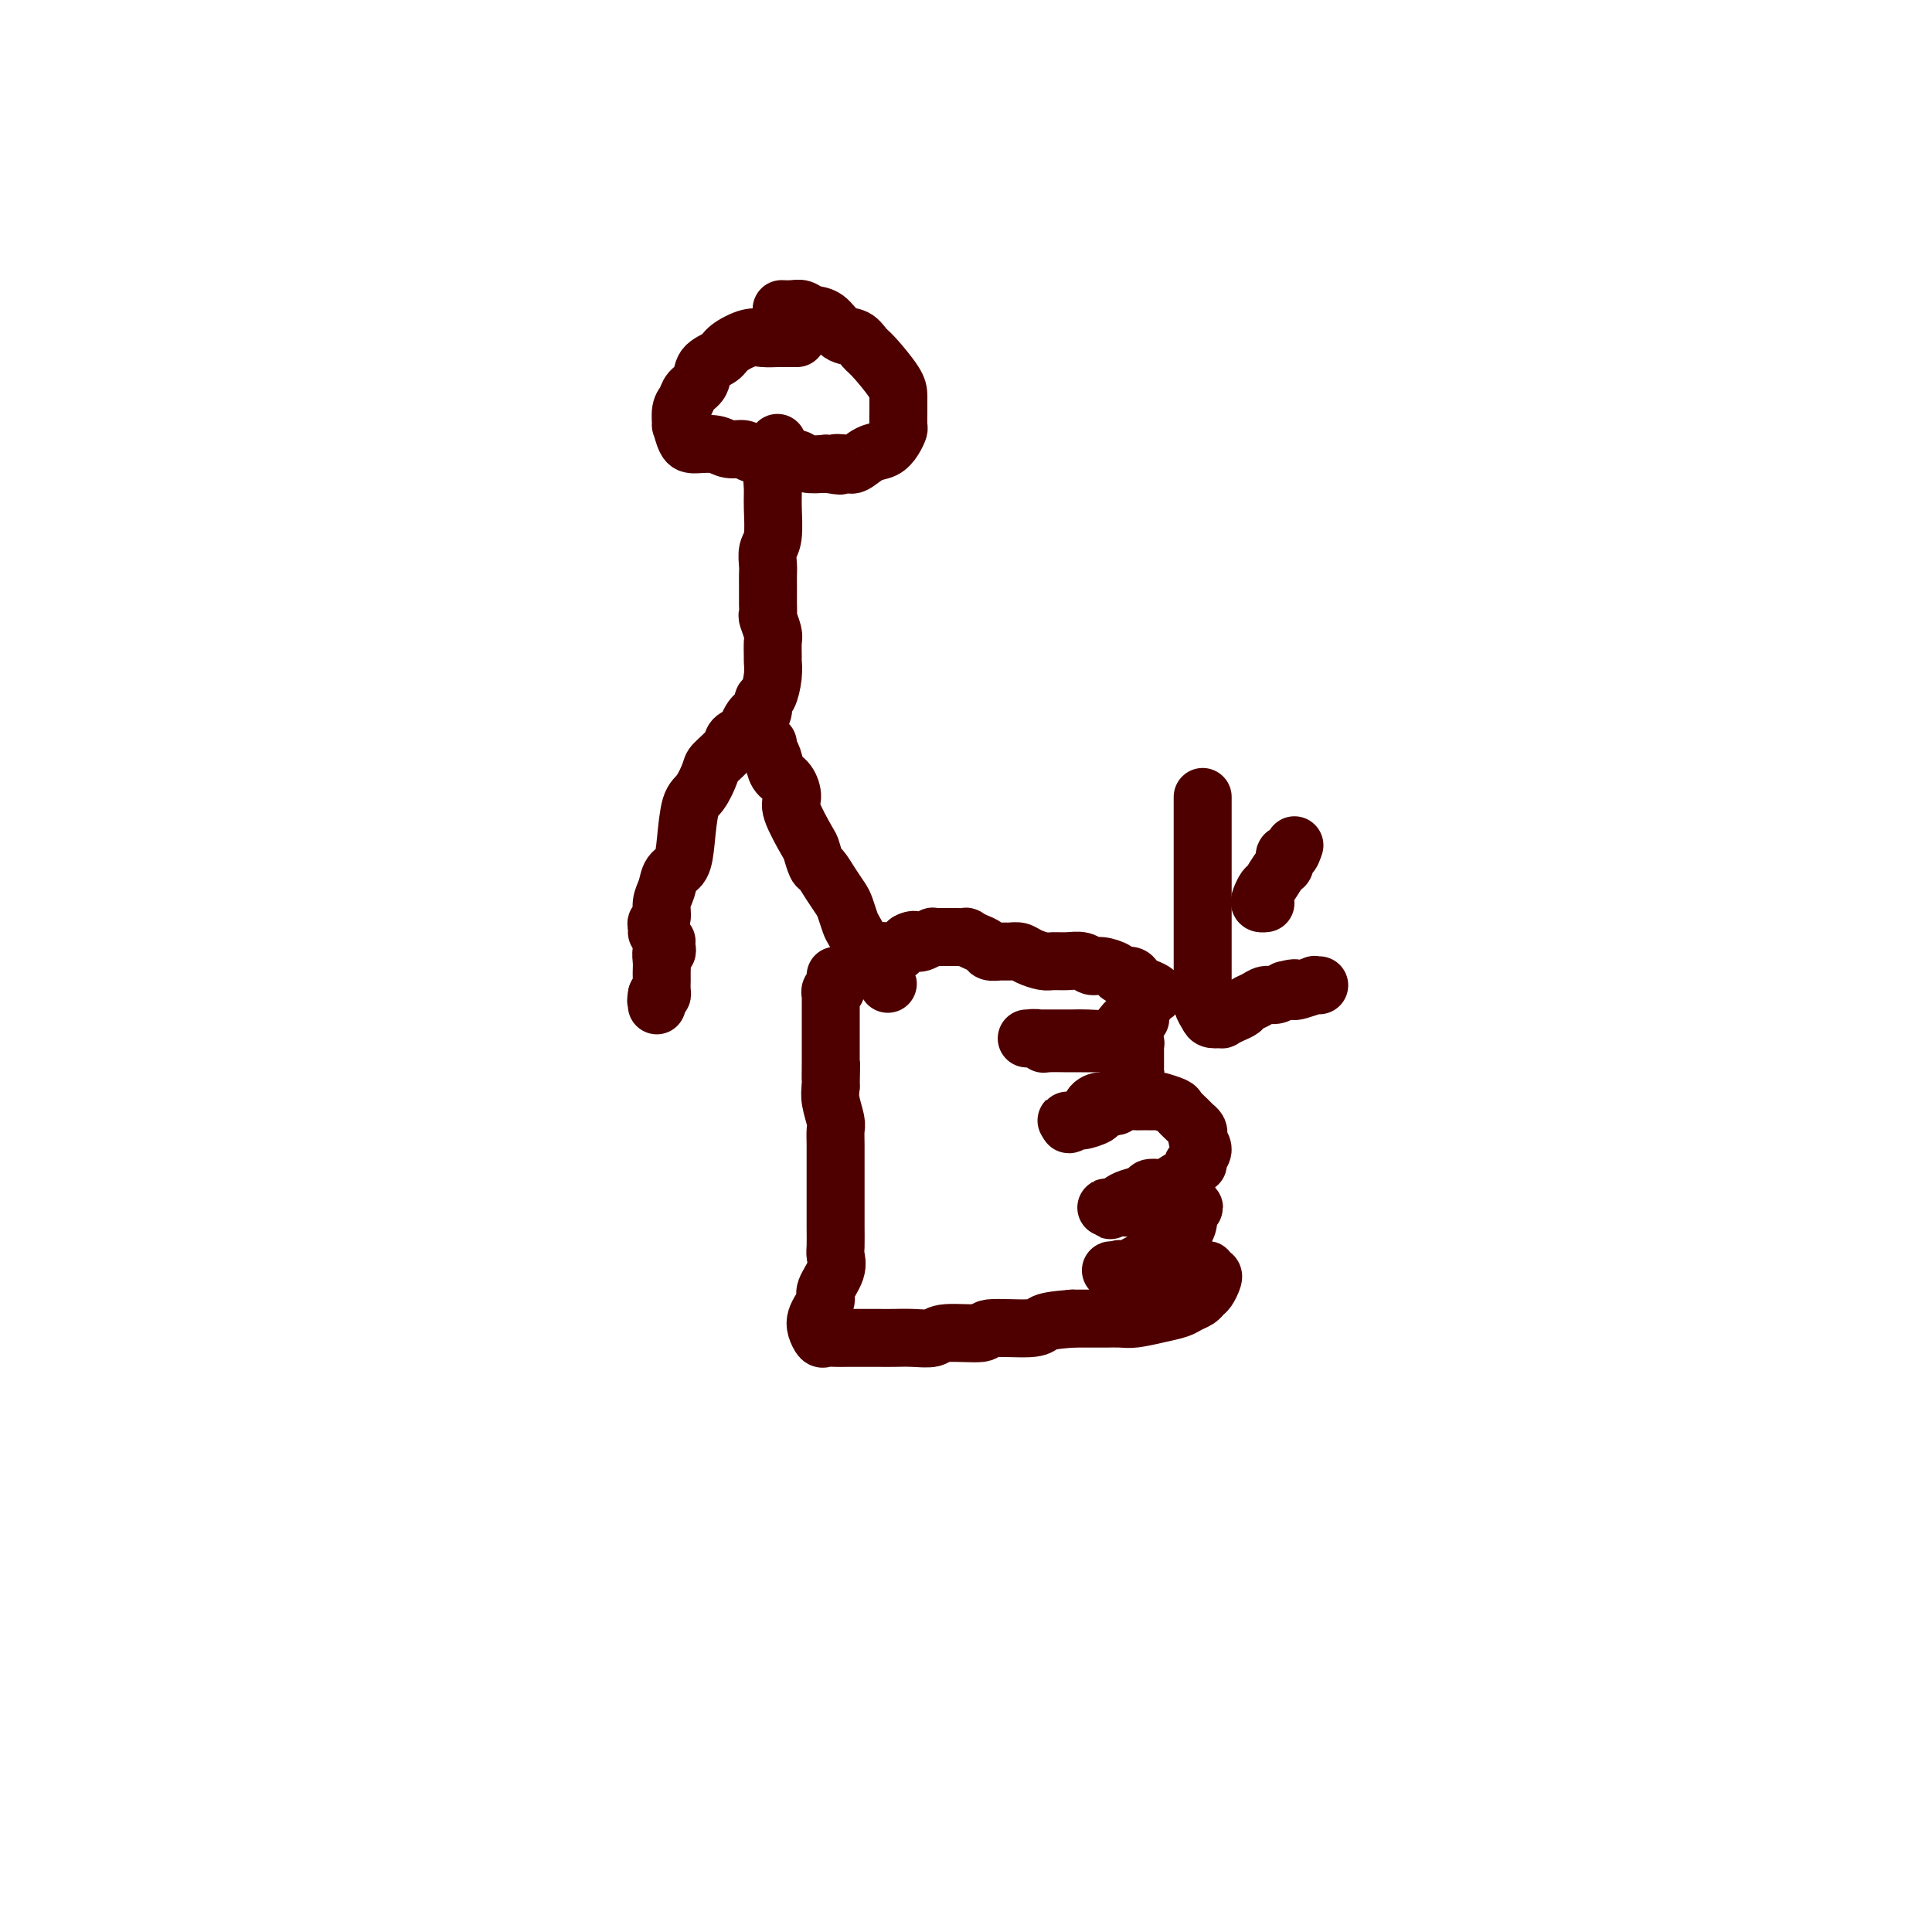 <svg viewBox='0 0 400 400' version='1.1' xmlns='http://www.w3.org/2000/svg' xmlns:xlink='http://www.w3.org/1999/xlink'><g fill='none' stroke='#4E0000' stroke-width='12' stroke-linecap='round' stroke-linejoin='round'><path d='M165,70c-0.206,-0.001 -0.413,-0.002 -1,0c-0.587,0.002 -1.555,0.006 -2,0c-0.445,-0.006 -0.369,-0.024 -1,0c-0.631,0.024 -1.970,0.088 -3,0c-1.030,-0.088 -1.752,-0.329 -3,0c-1.248,0.329 -3.021,1.229 -4,2c-0.979,0.771 -1.165,1.414 -2,2c-0.835,0.586 -2.319,1.114 -3,2c-0.681,0.886 -0.561,2.130 -1,3c-0.439,0.870 -1.439,1.365 -2,2c-0.561,0.635 -0.684,1.410 -1,2c-0.316,0.590 -0.827,0.996 -1,2c-0.173,1.004 -0.009,2.608 0,3c0.009,0.392 -0.136,-0.427 0,0c0.136,0.427 0.554,2.099 1,3c0.446,0.901 0.918,1.030 2,1c1.082,-0.030 2.772,-0.219 4,0c1.228,0.219 1.995,0.847 3,1c1.005,0.153 2.247,-0.170 3,0c0.753,0.170 1.015,0.834 2,1c0.985,0.166 2.692,-0.165 4,0c1.308,0.165 2.217,0.828 3,1c0.783,0.172 1.442,-0.146 2,0c0.558,0.146 1.017,0.756 2,1c0.983,0.244 2.492,0.122 4,0'/><path d='M171,96c4.840,0.782 2.441,0.235 2,0c-0.441,-0.235 1.076,-0.160 2,0c0.924,0.160 1.257,0.404 2,0c0.743,-0.404 1.898,-1.454 3,-2c1.102,-0.546 2.152,-0.586 3,-1c0.848,-0.414 1.495,-1.203 2,-2c0.505,-0.797 0.867,-1.604 1,-2c0.133,-0.396 0.036,-0.383 0,-1c-0.036,-0.617 -0.012,-1.866 0,-3c0.012,-1.134 0.012,-2.153 0,-3c-0.012,-0.847 -0.037,-1.520 -1,-3c-0.963,-1.480 -2.866,-3.766 -4,-5c-1.134,-1.234 -1.501,-1.415 -2,-2c-0.499,-0.585 -1.131,-1.572 -2,-2c-0.869,-0.428 -1.976,-0.297 -3,-1c-1.024,-0.703 -1.967,-2.241 -3,-3c-1.033,-0.759 -2.158,-0.739 -3,-1c-0.842,-0.261 -1.401,-0.802 -2,-1c-0.599,-0.198 -1.238,-0.053 -2,0c-0.762,0.053 -1.646,0.015 -2,0c-0.354,-0.015 -0.177,-0.008 0,0'/><path d='M161,92c-0.031,-0.268 -0.061,-0.535 0,0c0.061,0.535 0.214,1.873 0,3c-0.214,1.127 -0.793,2.044 -1,3c-0.207,0.956 -0.041,1.950 0,3c0.041,1.050 -0.041,2.154 0,4c0.041,1.846 0.207,4.434 0,6c-0.207,1.566 -0.788,2.110 -1,3c-0.212,0.890 -0.057,2.125 0,3c0.057,0.875 0.016,1.391 0,2c-0.016,0.609 -0.005,1.313 0,2c0.005,0.687 0.005,1.357 0,2c-0.005,0.643 -0.015,1.259 0,2c0.015,0.741 0.057,1.607 0,2c-0.057,0.393 -0.212,0.314 0,1c0.212,0.686 0.789,2.139 1,3c0.211,0.861 0.054,1.131 0,2c-0.054,0.869 -0.004,2.336 0,3c0.004,0.664 -0.037,0.524 0,1c0.037,0.476 0.151,1.570 0,3c-0.151,1.430 -0.566,3.198 -1,4c-0.434,0.802 -0.886,0.639 -1,1c-0.114,0.361 0.110,1.246 0,2c-0.110,0.754 -0.555,1.377 -1,2'/><path d='M157,149c-0.492,8.769 0.276,2.191 0,0c-0.276,-2.191 -1.598,0.004 -2,1c-0.402,0.996 0.116,0.794 0,1c-0.116,0.206 -0.865,0.822 -1,1c-0.135,0.178 0.344,-0.082 0,0c-0.344,0.082 -1.509,0.505 -2,1c-0.491,0.495 -0.306,1.063 -1,2c-0.694,0.937 -2.266,2.245 -3,3c-0.734,0.755 -0.629,0.958 -1,2c-0.371,1.042 -1.216,2.921 -2,4c-0.784,1.079 -1.505,1.356 -2,3c-0.495,1.644 -0.764,4.656 -1,7c-0.236,2.344 -0.441,4.022 -1,5c-0.559,0.978 -1.474,1.256 -2,2c-0.526,0.744 -0.663,1.953 -1,3c-0.337,1.047 -0.875,1.930 -1,3c-0.125,1.070 0.163,2.325 0,3c-0.163,0.675 -0.776,0.768 -1,1c-0.224,0.232 -0.060,0.601 0,1c0.060,0.399 0.017,0.828 0,1c-0.017,0.172 -0.009,0.086 0,0'/><path d='M159,154c-0.097,0.277 -0.193,0.553 0,1c0.193,0.447 0.676,1.064 1,2c0.324,0.936 0.490,2.192 1,3c0.510,0.808 1.365,1.170 2,2c0.635,0.830 1.049,2.128 1,3c-0.049,0.872 -0.561,1.317 0,3c0.561,1.683 2.194,4.603 3,6c0.806,1.397 0.783,1.270 1,2c0.217,0.730 0.674,2.316 1,3c0.326,0.684 0.521,0.467 1,1c0.479,0.533 1.240,1.817 2,3c0.760,1.183 1.518,2.264 2,3c0.482,0.736 0.689,1.126 1,2c0.311,0.874 0.727,2.234 1,3c0.273,0.766 0.401,0.940 1,2c0.599,1.060 1.667,3.006 2,4c0.333,0.994 -0.068,1.037 0,1c0.068,-0.037 0.607,-0.154 1,0c0.393,0.154 0.641,0.577 1,1c0.359,0.423 0.827,0.845 1,1c0.173,0.155 0.049,0.044 0,0c-0.049,-0.044 -0.025,-0.022 0,0'/><path d='M182,200c3.558,7.161 0.952,2.062 0,0c-0.952,-2.062 -0.251,-1.087 0,-1c0.251,0.087 0.054,-0.712 0,-1c-0.054,-0.288 0.037,-0.063 0,0c-0.037,0.063 -0.203,-0.036 0,0c0.203,0.036 0.775,0.206 1,0c0.225,-0.206 0.103,-0.787 0,-1c-0.103,-0.213 -0.186,-0.056 0,0c0.186,0.056 0.641,0.012 1,0c0.359,-0.012 0.621,0.008 1,0c0.379,-0.008 0.875,-0.043 1,0c0.125,0.043 -0.120,0.166 0,0c0.120,-0.166 0.606,-0.619 1,-1c0.394,-0.381 0.697,-0.691 1,-1'/><path d='M188,195c1.354,-0.790 1.739,-0.264 2,0c0.261,0.264 0.400,0.267 1,0c0.600,-0.267 1.662,-0.804 2,-1c0.338,-0.196 -0.049,-0.053 0,0c0.049,0.053 0.534,0.014 1,0c0.466,-0.014 0.913,-0.004 1,0c0.087,0.004 -0.185,0.001 0,0c0.185,-0.001 0.828,-0.000 1,0c0.172,0.000 -0.127,-0.001 0,0c0.127,0.001 0.681,0.003 1,0c0.319,-0.003 0.404,-0.012 1,0c0.596,0.012 1.703,0.046 2,0c0.297,-0.046 -0.216,-0.170 0,0c0.216,0.170 1.160,0.634 2,1c0.840,0.366 1.576,0.633 2,1c0.424,0.367 0.535,0.833 1,1c0.465,0.167 1.283,0.034 2,0c0.717,-0.034 1.332,0.029 2,0c0.668,-0.029 1.389,-0.151 2,0c0.611,0.151 1.112,0.575 2,1c0.888,0.425 2.164,0.850 3,1c0.836,0.150 1.234,0.025 2,0c0.766,-0.025 1.901,0.048 3,0c1.099,-0.048 2.163,-0.219 3,0c0.837,0.219 1.446,0.828 2,1c0.554,0.172 1.051,-0.095 2,0c0.949,0.095 2.348,0.550 3,1c0.652,0.450 0.556,0.894 1,1c0.444,0.106 1.427,-0.125 2,0c0.573,0.125 0.735,0.607 1,1c0.265,0.393 0.632,0.696 1,1'/><path d='M236,204c5.794,2.014 2.280,2.049 1,2c-1.280,-0.049 -0.327,-0.181 0,0c0.327,0.181 0.029,0.673 0,1c-0.029,0.327 0.210,0.487 0,1c-0.210,0.513 -0.868,1.380 -1,2c-0.132,0.620 0.262,0.993 0,1c-0.262,0.007 -1.179,-0.352 -2,0c-0.821,0.352 -1.544,1.415 -2,2c-0.456,0.585 -0.645,0.693 -1,1c-0.355,0.307 -0.876,0.814 -2,1c-1.124,0.186 -2.852,0.050 -4,0c-1.148,-0.050 -1.715,-0.013 -3,0c-1.285,0.013 -3.287,0.004 -4,0c-0.713,-0.004 -0.138,-0.001 -1,0c-0.862,0.001 -3.161,0.001 -4,0c-0.839,-0.001 -0.218,-0.001 0,0c0.218,0.001 0.034,0.004 0,0c-0.034,-0.004 0.082,-0.015 0,0c-0.082,0.015 -0.361,0.057 0,0c0.361,-0.057 1.363,-0.211 2,0c0.637,0.211 0.908,0.789 1,1c0.092,0.211 0.003,0.057 1,0c0.997,-0.057 3.078,-0.015 4,0c0.922,0.015 0.684,0.004 1,0c0.316,-0.004 1.187,-0.001 2,0c0.813,0.001 1.568,0.000 2,0c0.432,-0.000 0.539,-0.000 1,0c0.461,0.000 1.274,0.000 2,0c0.726,-0.000 1.363,-0.000 2,0'/><path d='M231,216c2.675,0.155 0.363,0.041 0,0c-0.363,-0.041 1.223,-0.011 2,0c0.777,0.011 0.744,0.002 1,0c0.256,-0.002 0.801,0.002 1,0c0.199,-0.002 0.053,-0.012 0,0c-0.053,0.012 -0.014,0.045 0,0c0.014,-0.045 0.004,-0.170 0,0c-0.004,0.170 -0.001,0.633 0,1c0.001,0.367 0.000,0.637 0,1c-0.000,0.363 -0.000,0.818 0,1c0.000,0.182 -0.000,0.090 0,0c0.000,-0.090 0.001,-0.179 0,0c-0.001,0.179 -0.004,0.626 0,1c0.004,0.374 0.014,0.675 0,1c-0.014,0.325 -0.052,0.673 0,1c0.052,0.327 0.194,0.633 0,1c-0.194,0.367 -0.725,0.794 -1,1c-0.275,0.206 -0.295,0.191 -1,1c-0.705,0.809 -2.095,2.441 -3,3c-0.905,0.559 -1.325,0.045 -2,0c-0.675,-0.045 -1.606,0.380 -2,1c-0.394,0.620 -0.253,1.434 -1,2c-0.747,0.566 -2.383,0.884 -3,1c-0.617,0.116 -0.214,0.031 0,0c0.214,-0.031 0.240,-0.008 0,0c-0.240,0.008 -0.745,0.002 -1,0c-0.255,-0.002 -0.261,-0.001 0,0c0.261,0.001 0.789,0.000 1,0c0.211,-0.000 0.106,-0.000 0,0'/><path d='M222,232c-1.797,1.534 0.210,0.368 1,0c0.790,-0.368 0.364,0.060 1,0c0.636,-0.060 2.334,-0.608 3,-1c0.666,-0.392 0.300,-0.627 1,-1c0.700,-0.373 2.466,-0.885 3,-1c0.534,-0.115 -0.165,0.165 0,0c0.165,-0.165 1.194,-0.777 2,-1c0.806,-0.223 1.390,-0.056 2,0c0.610,0.056 1.248,0.003 2,0c0.752,-0.003 1.620,0.044 2,0c0.380,-0.044 0.273,-0.181 1,0c0.727,0.181 2.290,0.678 3,1c0.710,0.322 0.569,0.468 1,1c0.431,0.532 1.435,1.451 2,2c0.565,0.549 0.692,0.727 1,1c0.308,0.273 0.796,0.640 1,1c0.204,0.360 0.122,0.714 0,1c-0.122,0.286 -0.285,0.506 0,1c0.285,0.494 1.018,1.263 1,2c-0.018,0.737 -0.786,1.444 -1,2c-0.214,0.556 0.126,0.962 0,1c-0.126,0.038 -0.719,-0.291 -1,0c-0.281,0.291 -0.251,1.201 -1,2c-0.749,0.799 -2.279,1.485 -3,2c-0.721,0.515 -0.633,0.859 -1,1c-0.367,0.141 -1.187,0.079 -2,0c-0.813,-0.079 -1.618,-0.176 -2,0c-0.382,0.176 -0.339,0.624 -1,1c-0.661,0.376 -2.024,0.678 -3,1c-0.976,0.322 -1.565,0.663 -2,1c-0.435,0.337 -0.718,0.668 -1,1'/><path d='M231,250c-2.279,1.083 -0.477,0.290 0,0c0.477,-0.290 -0.371,-0.078 -1,0c-0.629,0.078 -1.039,0.021 -1,0c0.039,-0.021 0.526,-0.004 1,0c0.474,0.004 0.933,-0.003 1,0c0.067,0.003 -0.260,0.016 0,0c0.260,-0.016 1.106,-0.061 2,0c0.894,0.061 1.836,0.226 2,0c0.164,-0.226 -0.451,-0.845 0,-1c0.451,-0.155 1.966,0.155 3,0c1.034,-0.155 1.587,-0.774 2,-1c0.413,-0.226 0.688,-0.060 1,0c0.312,0.060 0.662,0.015 1,0c0.338,-0.015 0.664,-0.001 1,0c0.336,0.001 0.682,-0.010 1,0c0.318,0.010 0.608,0.040 1,0c0.392,-0.040 0.886,-0.152 1,0c0.114,0.152 -0.151,0.568 0,1c0.151,0.432 0.717,0.880 1,1c0.283,0.120 0.282,-0.089 0,0c-0.282,0.089 -0.847,0.475 -1,1c-0.153,0.525 0.105,1.187 0,2c-0.105,0.813 -0.572,1.775 -1,2c-0.428,0.225 -0.818,-0.287 -1,0c-0.182,0.287 -0.157,1.372 -1,2c-0.843,0.628 -2.555,0.798 -3,1c-0.445,0.202 0.375,0.436 0,1c-0.375,0.564 -1.947,1.460 -3,2c-1.053,0.540 -1.587,0.726 -2,1c-0.413,0.274 -0.707,0.637 -1,1'/><path d='M234,263c-2.424,2.011 -1.985,0.539 -2,0c-0.015,-0.539 -0.483,-0.144 -1,0c-0.517,0.144 -1.084,0.039 -1,0c0.084,-0.039 0.818,-0.010 1,0c0.182,0.010 -0.187,0.003 0,0c0.187,-0.003 0.932,-0.001 1,0c0.068,0.001 -0.541,0.000 0,0c0.541,-0.000 2.233,-0.000 3,0c0.767,0.000 0.611,0.000 1,0c0.389,-0.000 1.324,-0.000 2,0c0.676,0.000 1.091,0.000 2,0c0.909,-0.000 2.310,-0.001 3,0c0.690,0.001 0.668,0.004 1,0c0.332,-0.004 1.016,-0.015 2,0c0.984,0.015 2.267,0.056 3,0c0.733,-0.056 0.915,-0.209 1,0c0.085,0.209 0.072,0.781 0,1c-0.072,0.219 -0.205,0.086 0,0c0.205,-0.086 0.746,-0.125 1,0c0.254,0.125 0.219,0.415 0,1c-0.219,0.585 -0.624,1.466 -1,2c-0.376,0.534 -0.724,0.720 -1,1c-0.276,0.280 -0.479,0.653 -1,1c-0.521,0.347 -1.360,0.667 -2,1c-0.640,0.333 -1.081,0.678 -2,1c-0.919,0.322 -2.317,0.622 -4,1c-1.683,0.378 -3.650,0.833 -5,1c-1.350,0.167 -2.084,0.045 -3,0c-0.916,-0.045 -2.016,-0.012 -3,0c-0.984,0.012 -1.853,0.003 -3,0c-1.147,-0.003 -2.574,-0.002 -4,0'/><path d='M222,273c-4.090,0.316 -5.316,0.605 -6,1c-0.684,0.395 -0.825,0.894 -3,1c-2.175,0.106 -6.384,-0.182 -8,0c-1.616,0.182 -0.638,0.833 -2,1c-1.362,0.167 -5.063,-0.151 -7,0c-1.937,0.151 -2.111,0.773 -3,1c-0.889,0.227 -2.493,0.061 -4,0c-1.507,-0.061 -2.917,-0.016 -4,0c-1.083,0.016 -1.838,0.004 -3,0c-1.162,-0.004 -2.731,0.001 -4,0c-1.269,-0.001 -2.239,-0.006 -3,0c-0.761,0.006 -1.315,0.024 -2,0c-0.685,-0.024 -1.501,-0.089 -2,0c-0.499,0.089 -0.679,0.333 -1,0c-0.321,-0.333 -0.782,-1.242 -1,-2c-0.218,-0.758 -0.195,-1.364 0,-2c0.195,-0.636 0.560,-1.301 1,-2c0.440,-0.699 0.955,-1.431 1,-2c0.045,-0.569 -0.380,-0.974 0,-2c0.380,-1.026 1.566,-2.674 2,-4c0.434,-1.326 0.116,-2.329 0,-3c-0.116,-0.671 -0.031,-1.011 0,-2c0.031,-0.989 0.008,-2.627 0,-4c-0.008,-1.373 -0.003,-2.479 0,-4c0.003,-1.521 0.002,-3.455 0,-5c-0.002,-1.545 -0.004,-2.700 0,-4c0.004,-1.300 0.015,-2.746 0,-4c-0.015,-1.254 -0.056,-2.315 0,-3c0.056,-0.685 0.207,-0.992 0,-2c-0.207,-1.008 -0.774,-2.717 -1,-4c-0.226,-1.283 -0.113,-2.142 0,-3'/><path d='M172,225c0.155,-8.356 0.041,-3.245 0,-2c-0.041,1.245 -0.011,-1.377 0,-3c0.011,-1.623 0.003,-2.248 0,-3c-0.003,-0.752 -0.001,-1.632 0,-2c0.001,-0.368 0.000,-0.226 0,-1c-0.000,-0.774 0.000,-2.465 0,-3c-0.000,-0.535 -0.001,0.087 0,0c0.001,-0.087 0.004,-0.884 0,-2c-0.004,-1.116 -0.015,-2.551 0,-3c0.015,-0.449 0.057,0.087 0,0c-0.057,-0.087 -0.211,-0.798 0,-1c0.211,-0.202 0.789,0.103 1,0c0.211,-0.103 0.057,-0.616 0,-1c-0.057,-0.384 -0.015,-0.639 0,-1c0.015,-0.361 0.004,-0.828 0,-1c-0.004,-0.172 -0.001,-0.049 0,0c0.001,0.049 0.001,0.025 0,0'/><path d='M268,175c-0.305,0.904 -0.610,1.808 -1,2c-0.390,0.192 -0.864,-0.329 -1,0c-0.136,0.329 0.065,1.506 0,2c-0.065,0.494 -0.397,0.304 -1,1c-0.603,0.696 -1.478,2.278 -2,3c-0.522,0.722 -0.689,0.586 -1,1c-0.311,0.414 -0.764,1.379 -1,2c-0.236,0.621 -0.256,0.898 0,1c0.256,0.102 0.787,0.029 1,0c0.213,-0.029 0.106,-0.015 0,0'/><path d='M249,165c-0.000,0.810 -0.000,1.620 0,2c0.000,0.380 0.000,0.331 0,1c-0.000,0.669 -0.000,2.055 0,3c0.000,0.945 0.000,1.450 0,2c-0.000,0.550 -0.000,1.146 0,3c0.000,1.854 0.000,4.965 0,7c-0.000,2.035 -0.000,2.995 0,4c0.000,1.005 0.000,2.054 0,3c-0.000,0.946 -0.000,1.787 0,3c0.000,1.213 0.000,2.796 0,4c-0.000,1.204 -0.001,2.027 0,3c0.001,0.973 0.004,2.095 0,3c-0.004,0.905 -0.013,1.591 0,2c0.013,0.409 0.050,0.540 0,1c-0.050,0.460 -0.187,1.248 0,2c0.187,0.752 0.697,1.466 1,2c0.303,0.534 0.400,0.886 1,1c0.600,0.114 1.704,-0.011 2,0c0.296,0.011 -0.216,0.158 0,0c0.216,-0.158 1.160,-0.621 2,-1c0.840,-0.379 1.576,-0.675 2,-1c0.424,-0.325 0.536,-0.678 1,-1c0.464,-0.322 1.279,-0.612 2,-1c0.721,-0.388 1.348,-0.874 2,-1c0.652,-0.126 1.329,0.107 2,0c0.671,-0.107 1.335,-0.553 2,-1'/><path d='M266,205c2.917,-0.790 2.211,-0.264 2,0c-0.211,0.264 0.073,0.267 1,0c0.927,-0.267 2.496,-0.804 3,-1c0.504,-0.196 -0.057,-0.053 0,0c0.057,0.053 0.730,0.015 1,0c0.270,-0.015 0.135,-0.008 0,0'/><path d='M138,195c0.008,-0.080 0.016,-0.159 0,0c-0.016,0.159 -0.057,0.557 0,1c0.057,0.443 0.211,0.931 0,1c-0.211,0.069 -0.789,-0.281 -1,0c-0.211,0.281 -0.057,1.192 0,2c0.057,0.808 0.016,1.513 0,2c-0.016,0.487 -0.007,0.758 0,1c0.007,0.242 0.012,0.457 0,1c-0.012,0.543 -0.042,1.416 0,2c0.042,0.584 0.155,0.881 0,1c-0.155,0.119 -0.577,0.059 -1,0'/><path d='M136,206c-0.310,1.869 -0.083,1.042 0,1c0.083,-0.042 0.024,0.702 0,1c-0.024,0.298 -0.012,0.149 0,0'/></g>
</svg>